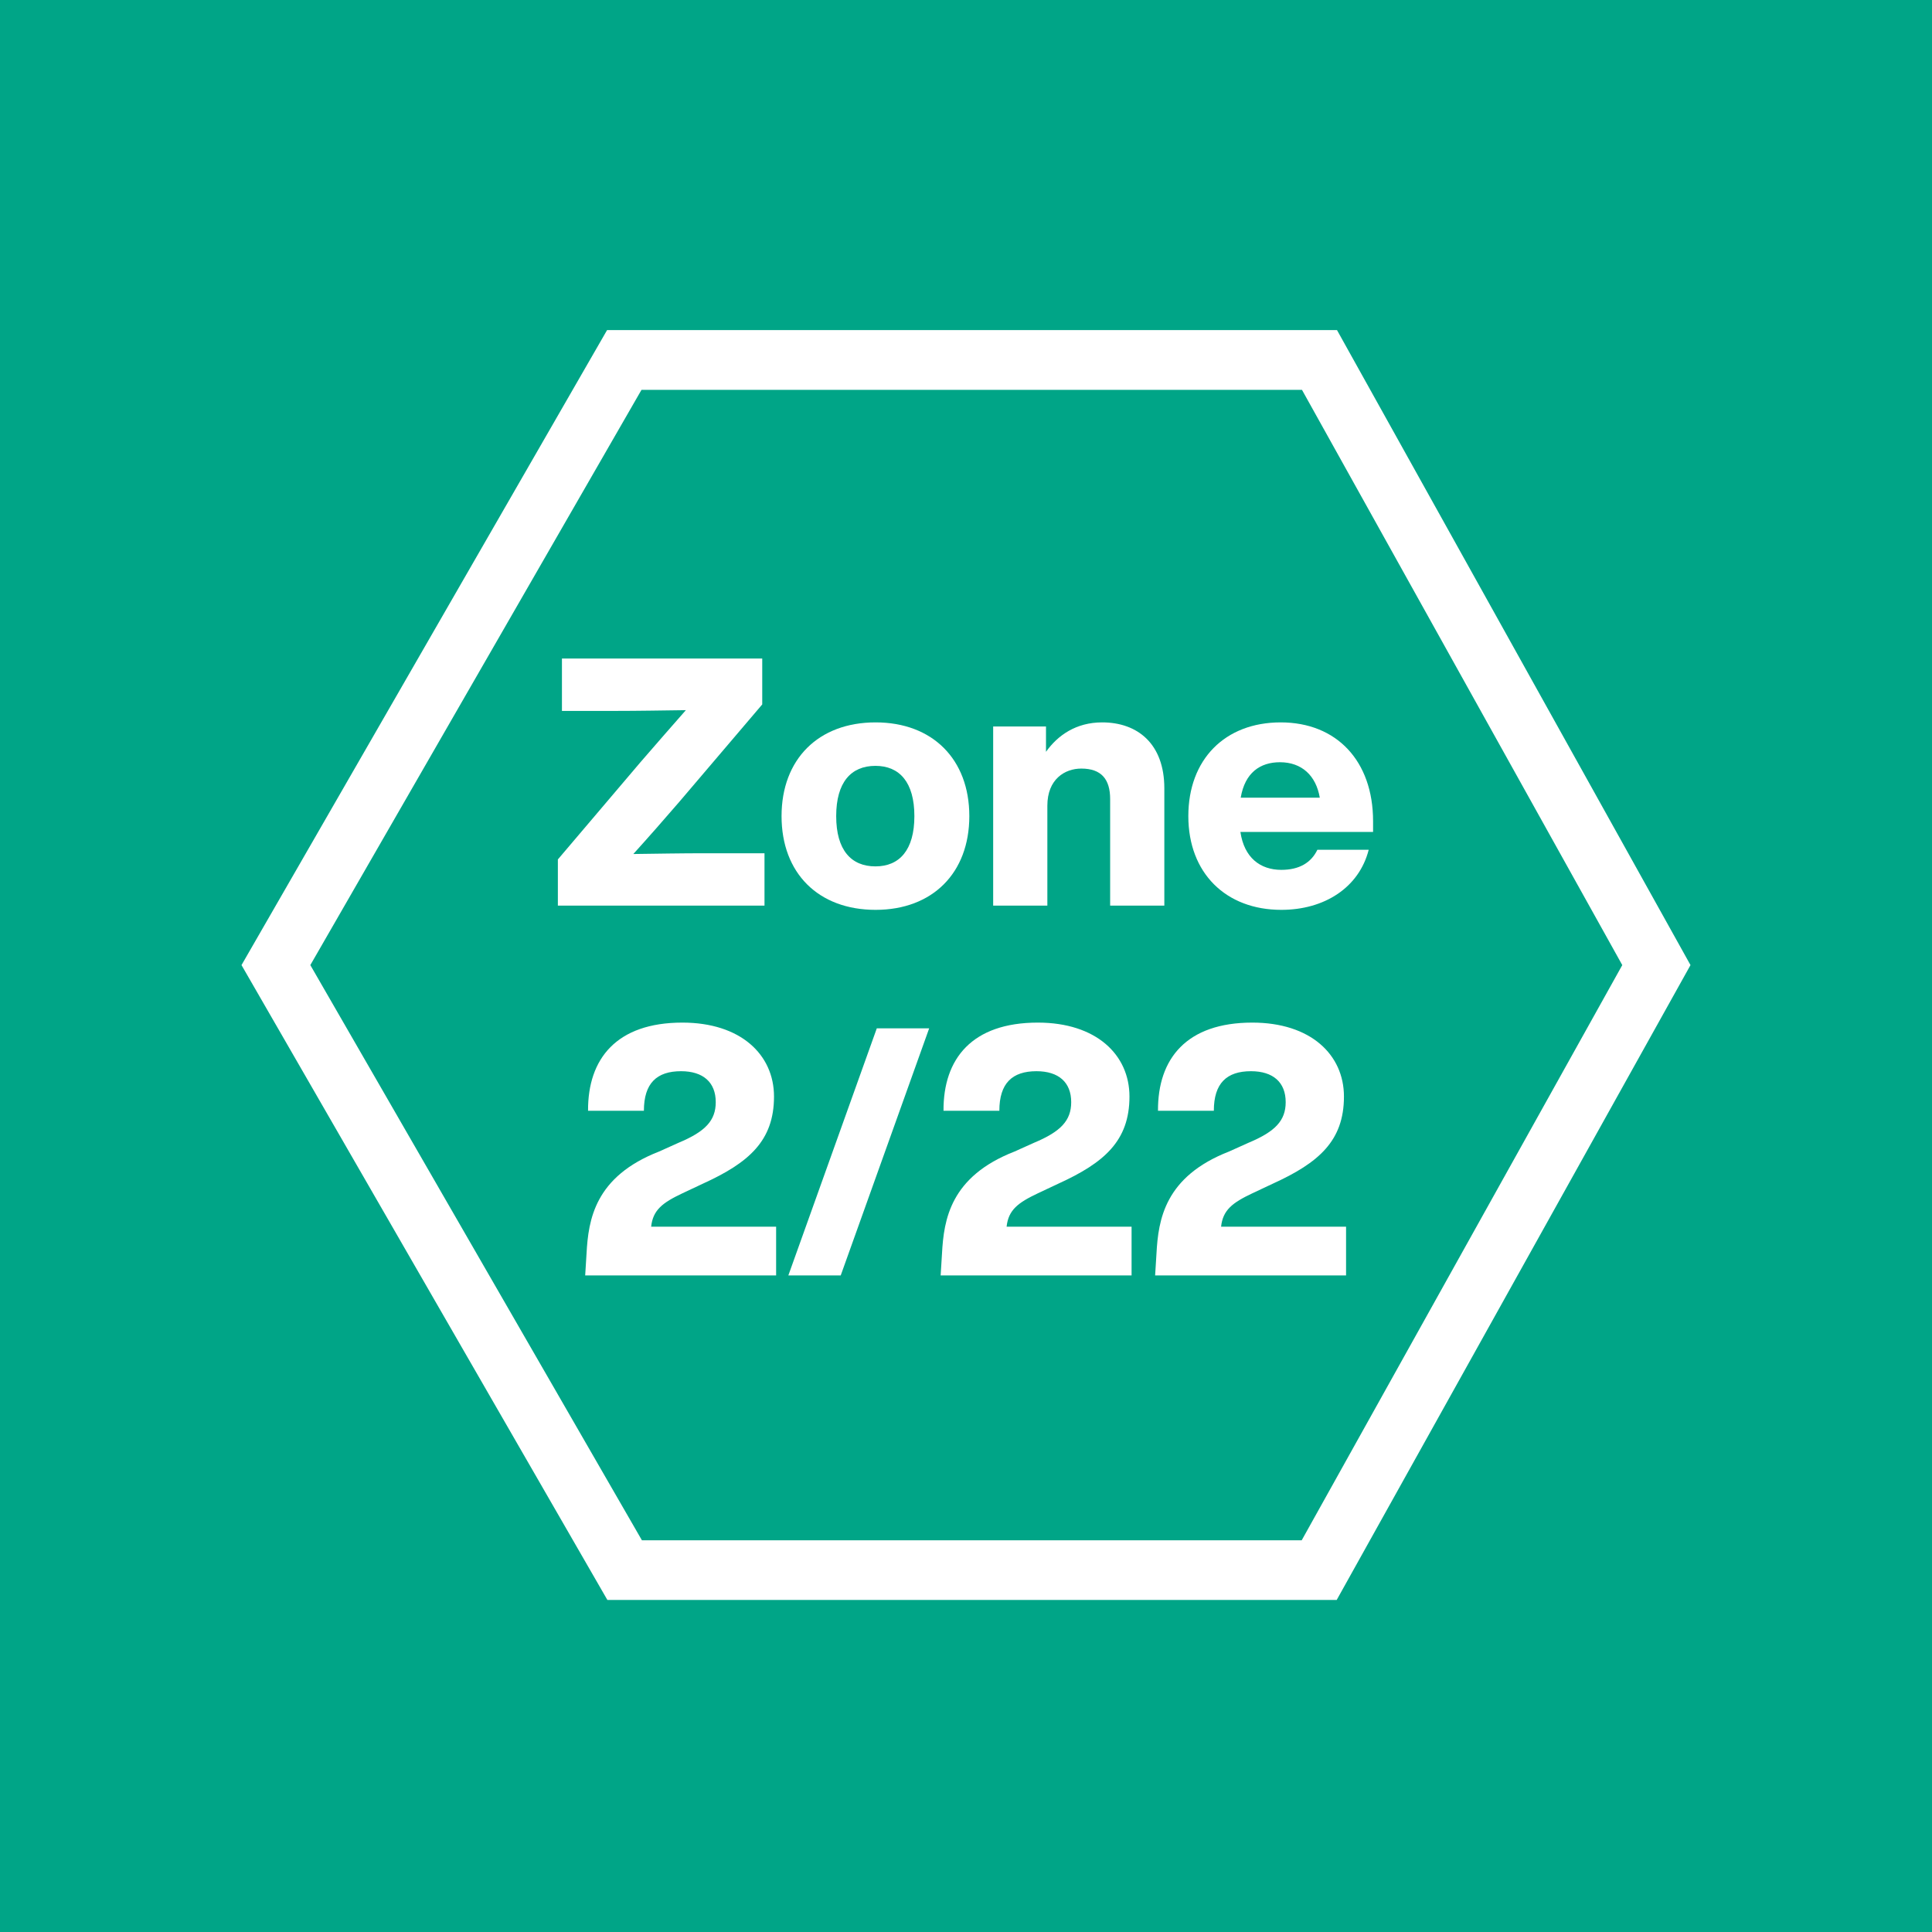 <?xml version="1.0" encoding="utf-8"?>
<!-- Generator: Adobe Illustrator 25.2.3, SVG Export Plug-In . SVG Version: 6.00 Build 0)  -->
<svg version="1.1" xmlns="http://www.w3.org/2000/svg" xmlns:xlink="http://www.w3.org/1999/xlink" x="0px" y="0px"
	 viewBox="0 0 128 128" style="enable-background:new 0 0 128 128;" xml:space="preserve">
<style type="text/css">
	.st0{display:none;}
	.st1{display:inline;fill:#425563;}
	.st2{fill:#00A587;}
	.st3{fill:#FFFFFF;}
	
		.st4{display:inline;fill:#425563;stroke:#425563;stroke-width:0.2;stroke-linecap:round;stroke-linejoin:round;stroke-miterlimit:10;}
</style>
<g id="grau" class="st0">
	<rect y="0" class="st1" width="128" height="128"/>
</g>
<g id="grün">
	<rect y="0" class="st2" width="128" height="128"/>
</g>
<g id="Icons">
	<g>
		<path class="st3" d="M50.65,56.53V60H36.96v-3.06l5.47-6.44c1.01-1.17,2-2.3,3.01-3.45c-1.59,0.02-3.15,0.05-4.74,0.05h-3.47
			v-3.47h13.27v3.04l-5.5,6.46c-1.01,1.17-2,2.3-3.04,3.45c1.59-0.02,3.17-0.05,4.76-0.05H50.65z"/>
		<path class="st3" d="M51.78,54.07c0-3.77,2.44-6.21,6.23-6.21c3.77,0,6.21,2.44,6.21,6.21c0,3.77-2.44,6.21-6.21,6.21
			C54.21,60.28,51.78,57.84,51.78,54.07z M60.58,54.07c0-2.25-0.99-3.33-2.58-3.33c-1.61,0-2.6,1.08-2.6,3.33s0.99,3.33,2.6,3.33
			C59.59,57.4,60.58,56.32,60.58,54.07z"/>
		<path class="st3" d="M77.14,52.23V60h-3.59v-7.06c0-1.31-0.58-2.02-1.91-2.02c-1.1,0-2.25,0.71-2.25,2.46V60h-3.59V48.13h3.5v1.68
			c0.78-1.1,2-1.95,3.72-1.95C75.37,47.86,77.14,49.28,77.14,52.23z"/>
		<path class="st3" d="M90.96,55.12h-8.78c0.25,1.7,1.31,2.51,2.71,2.51c1.2,0,1.98-0.48,2.39-1.33h3.4
			c-0.64,2.51-2.94,3.98-5.79,3.98c-3.68,0-6.16-2.44-6.16-6.21c0-3.75,2.42-6.21,6.12-6.21s6.12,2.55,6.12,6.55V55.12z M82.2,52.85
			h5.24c-0.25-1.47-1.2-2.35-2.64-2.35C83.49,50.5,82.48,51.19,82.2,52.85z"/>
		<path class="st3" d="M51.42,81.28v3.22H38.77l0.09-1.45c0.12-2.25,0.55-5.1,4.81-6.76l1.29-0.58c1.77-0.74,2.46-1.47,2.46-2.69
			c0-1.31-0.83-2.05-2.3-2.05c-1.61,0-2.46,0.8-2.46,2.62h-3.7c-0.02-3.45,1.89-5.84,6.25-5.84c3.86,0,6.07,2.12,6.07,4.9
			c0,2.94-1.68,4.39-4.71,5.77l-1.36,0.64c-1.31,0.62-1.95,1.1-2.07,2.21H51.42z"/>
		<path class="st3" d="M58.09,68.13h3.47L55.7,84.5h-3.47L58.09,68.13z"/>
		<path class="st3" d="M74.97,81.28v3.22H62.32l0.09-1.45c0.12-2.25,0.55-5.1,4.81-6.76l1.29-0.58c1.77-0.74,2.46-1.47,2.46-2.69
			c0-1.31-0.83-2.05-2.3-2.05c-1.61,0-2.46,0.8-2.46,2.62h-3.7c-0.02-3.45,1.89-5.84,6.25-5.84c3.86,0,6.07,2.12,6.07,4.9
			c0,2.94-1.68,4.39-4.71,5.77l-1.36,0.64c-1.31,0.62-1.95,1.1-2.07,2.21H74.97z"/>
		<path class="st3" d="M89.18,81.28v3.22H76.53l0.09-1.45c0.12-2.25,0.55-5.1,4.81-6.76l1.29-0.58c1.77-0.74,2.46-1.47,2.46-2.69
			c0-1.31-0.83-2.05-2.3-2.05c-1.61,0-2.46,0.8-2.46,2.62h-3.7c-0.02-3.45,1.89-5.84,6.25-5.84c3.86,0,6.07,2.12,6.07,4.9
			c0,2.94-1.68,4.39-4.71,5.77l-1.36,0.64c-1.31,0.62-1.95,1.1-2.07,2.21H89.18z"/>
	</g>
	<path class="st3" d="M88.58,21.87H40.22L16,63.94L40.24,106h48.32L112,63.94L88.58,21.87z M86.24,102.05H42.53L20.56,63.94
		L42.5,25.83h43.76l21.22,38.11L86.24,102.05z"/>
</g>
</svg>
